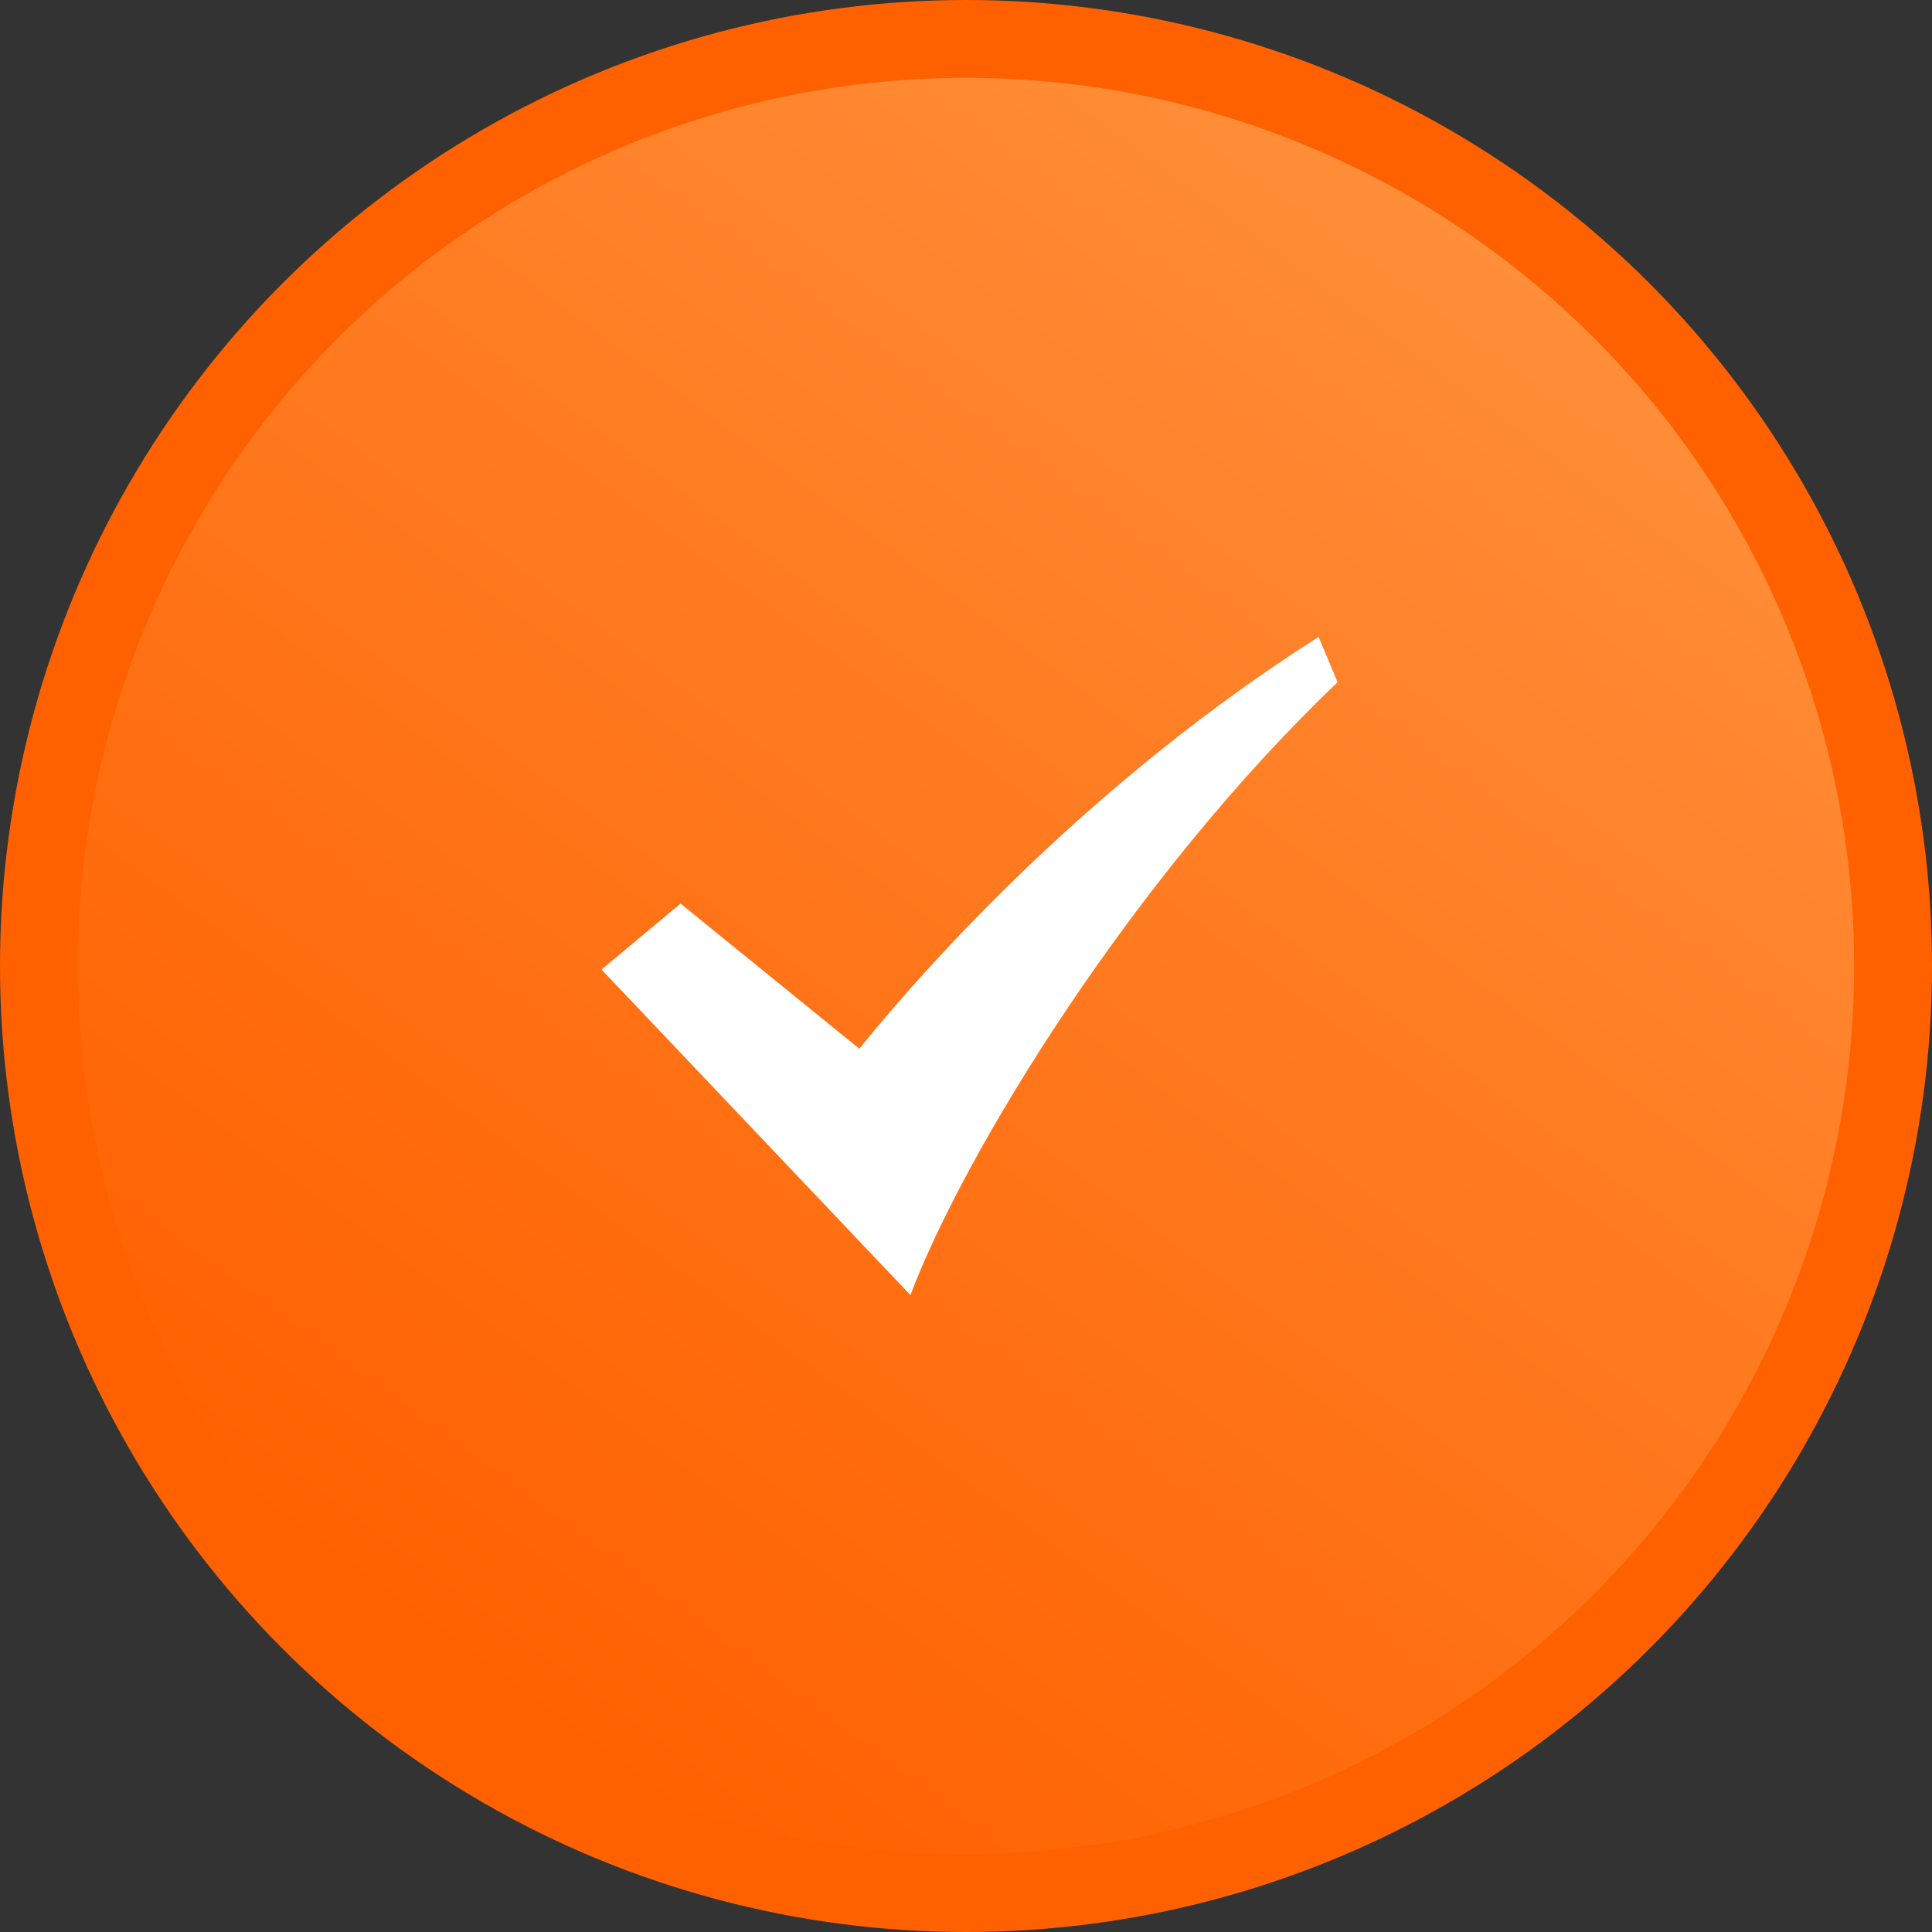 <?xml version="1.0" encoding="UTF-8"?> <svg xmlns="http://www.w3.org/2000/svg" width="273" height="273" viewBox="0 0 273 273" fill="none"><rect x="0" y="0" width="273" height="273" fill="#333333" stroke="none"/> <circle cx="136.5" cy="136.5" r="131" fill="url(#paint0_linear_3102_8)" stroke="#FF6100" stroke-width="11"></circle> <path d="M186.327 90C154.691 110.104 131.731 135.462 121.42 148.187L96.158 127.681L85 137L128.649 183C136.162 163.057 159.952 124.091 189 96.402L186.327 90Z" fill="white"></path> <defs> <linearGradient id="paint0_linear_3102_8" x1="259.79" y1="-26.419" x2="66.048" y2="236.173" gradientUnits="userSpaceOnUse"> <stop stop-color="#FF9C4A"></stop> <stop offset="1" stop-color="#FF6100"></stop> </linearGradient> </defs> </svg> 